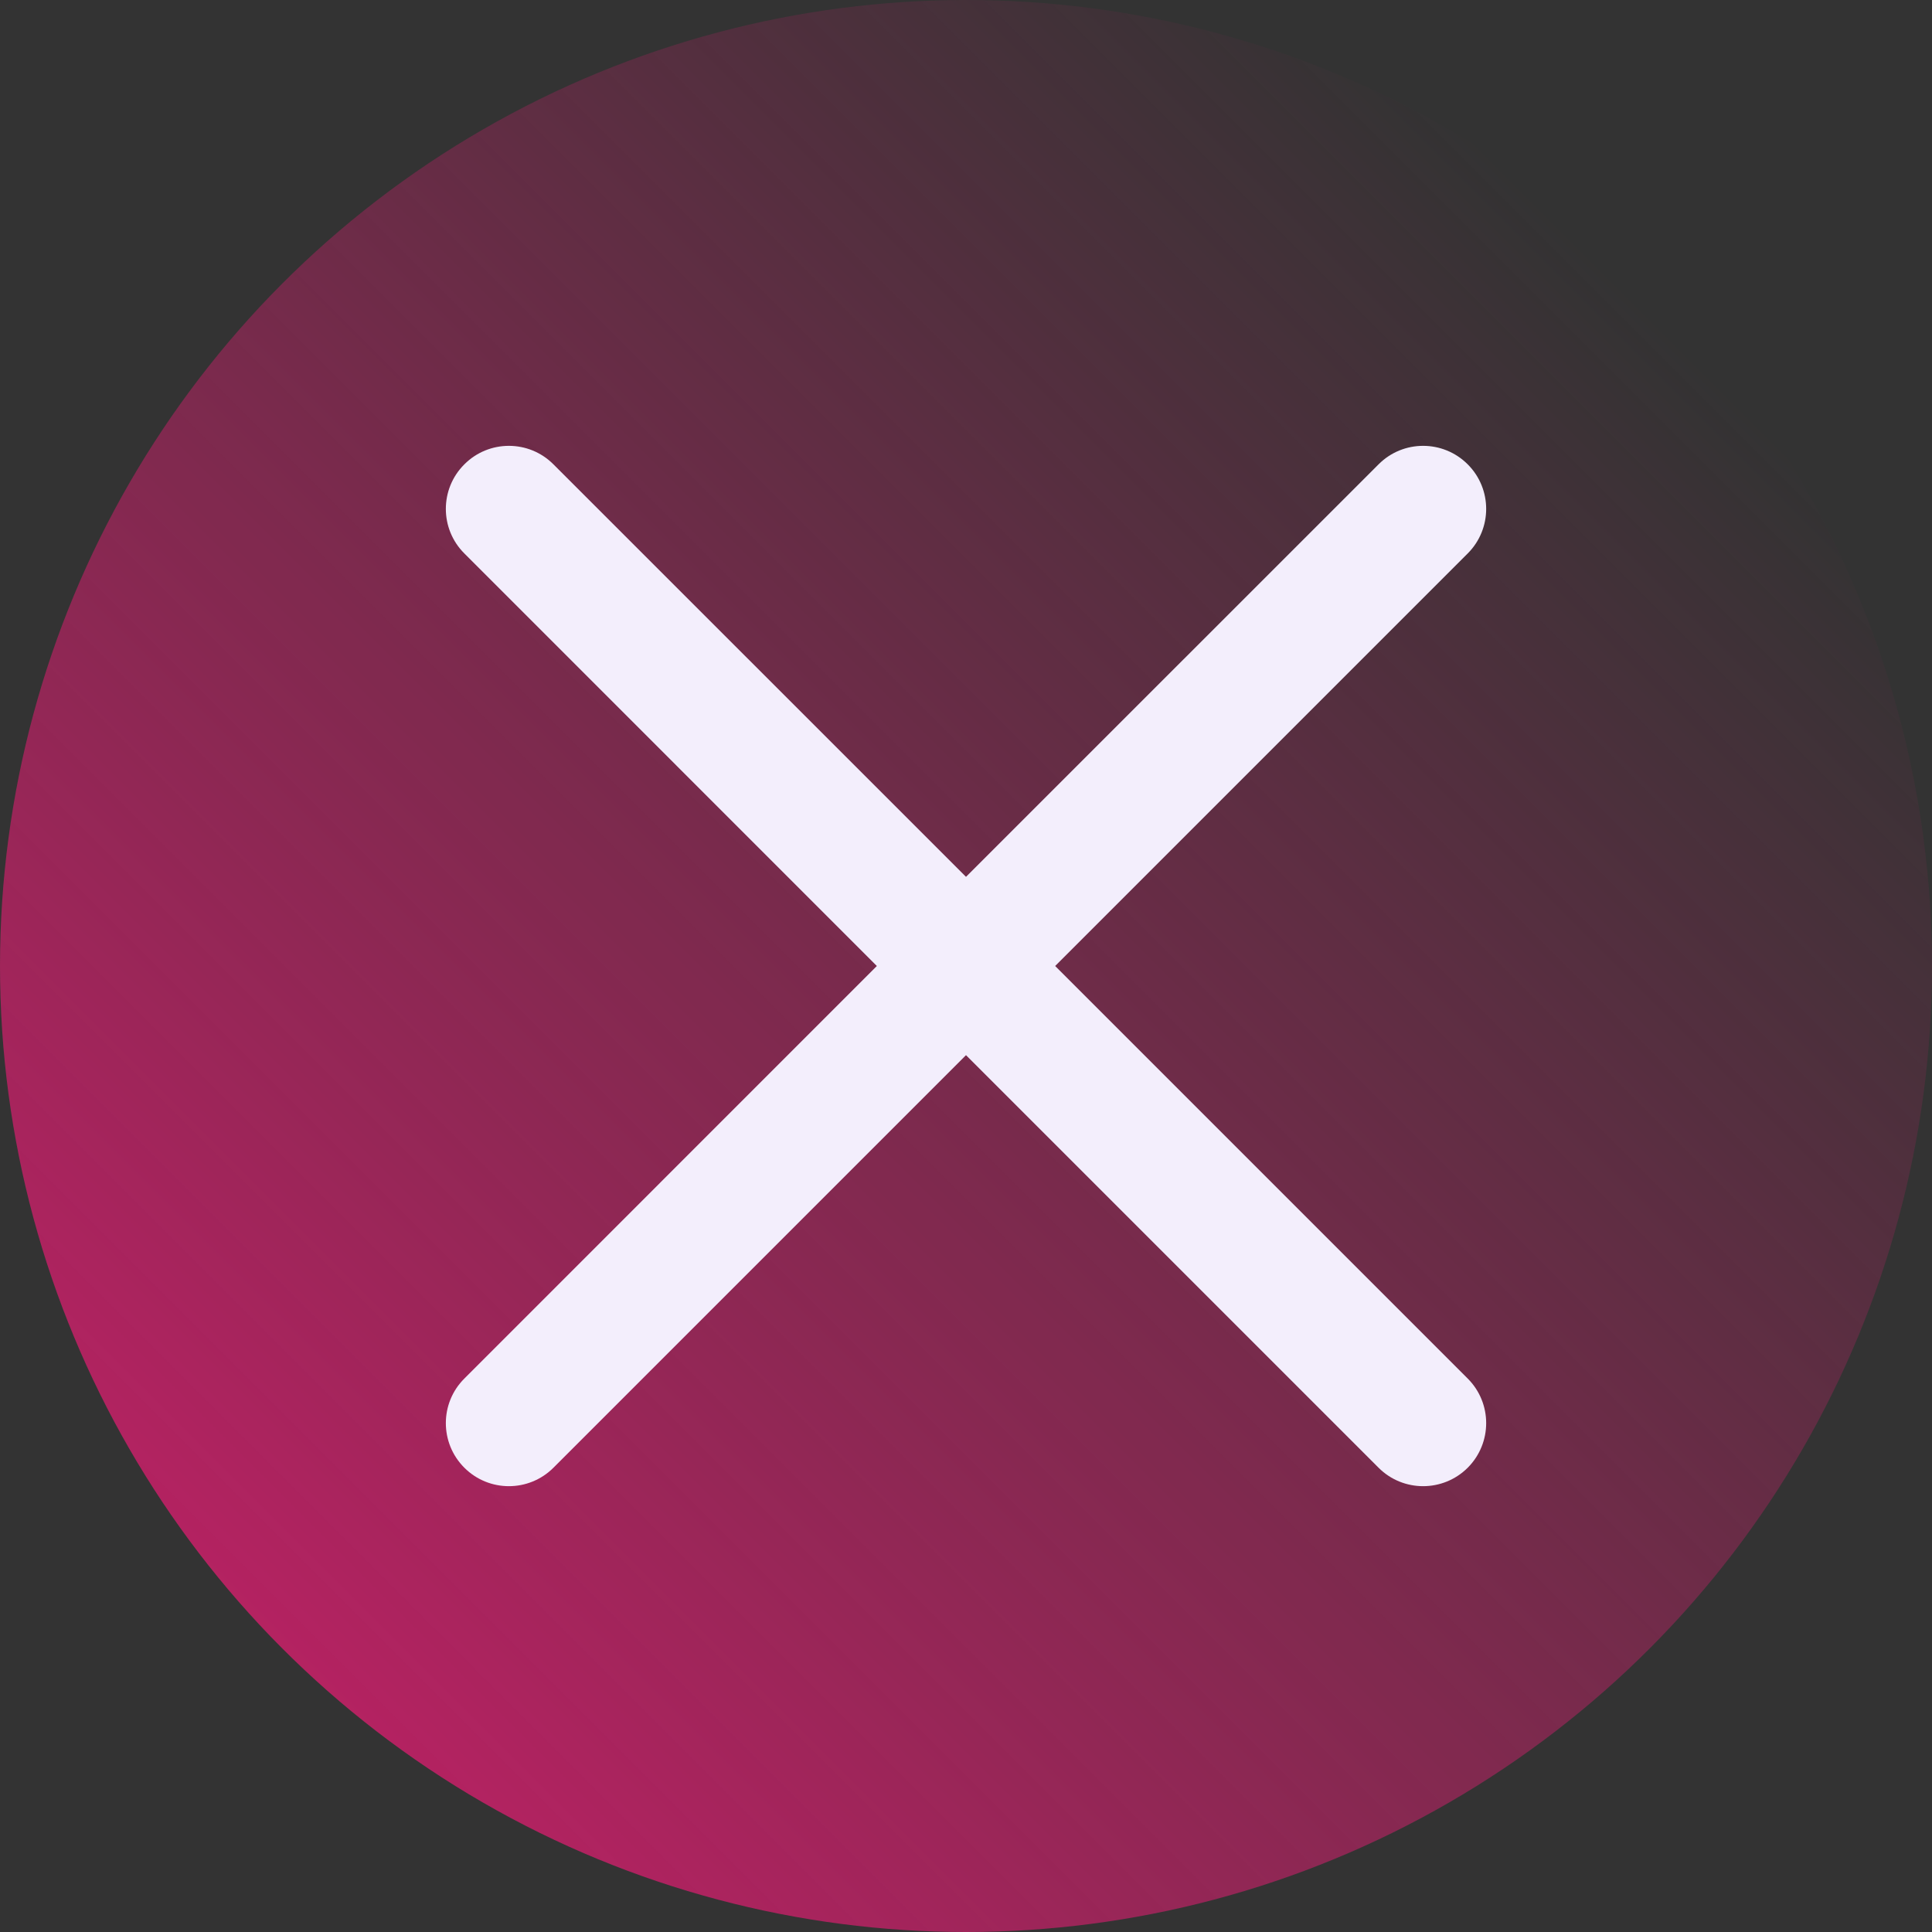 <svg width="26" height="26" viewBox="0 0 26 26" fill="none" xmlns="http://www.w3.org/2000/svg">
<rect x="0" y="0" width="26" height="26" fill="#333333" stroke="none"/>
<circle cx="13" cy="13" r="13" fill="url(#paint0_linear_1219_12681)"/>
<path fill-rule="evenodd" clip-rule="evenodd" d="M6.249 6.249C6.58 5.917 7.117 5.917 7.448 6.249L13 11.8L18.552 6.249C18.883 5.917 19.42 5.917 19.752 6.249C20.083 6.58 20.083 7.117 19.752 7.448L14.2 13L19.752 18.552C20.083 18.883 20.083 19.42 19.752 19.752C19.42 20.083 18.883 20.083 18.552 19.752L13 14.2L7.448 19.752C7.117 20.083 6.58 20.083 6.249 19.752C5.917 19.42 5.917 18.883 6.249 18.552L11.8 13L6.249 7.448C5.917 7.117 5.917 6.58 6.249 6.249Z" fill="#F3EEFC"/>
<defs>
<linearGradient id="paint0_linear_1219_12681" x1="0" y1="26" x2="22" y2="4" gradientUnits="userSpaceOnUse">
<stop stop-color="#CF1F6B"/>
<stop offset="1" stop-color="#CF1F6B" stop-opacity="0"/>
</linearGradient>
</defs>
</svg>
